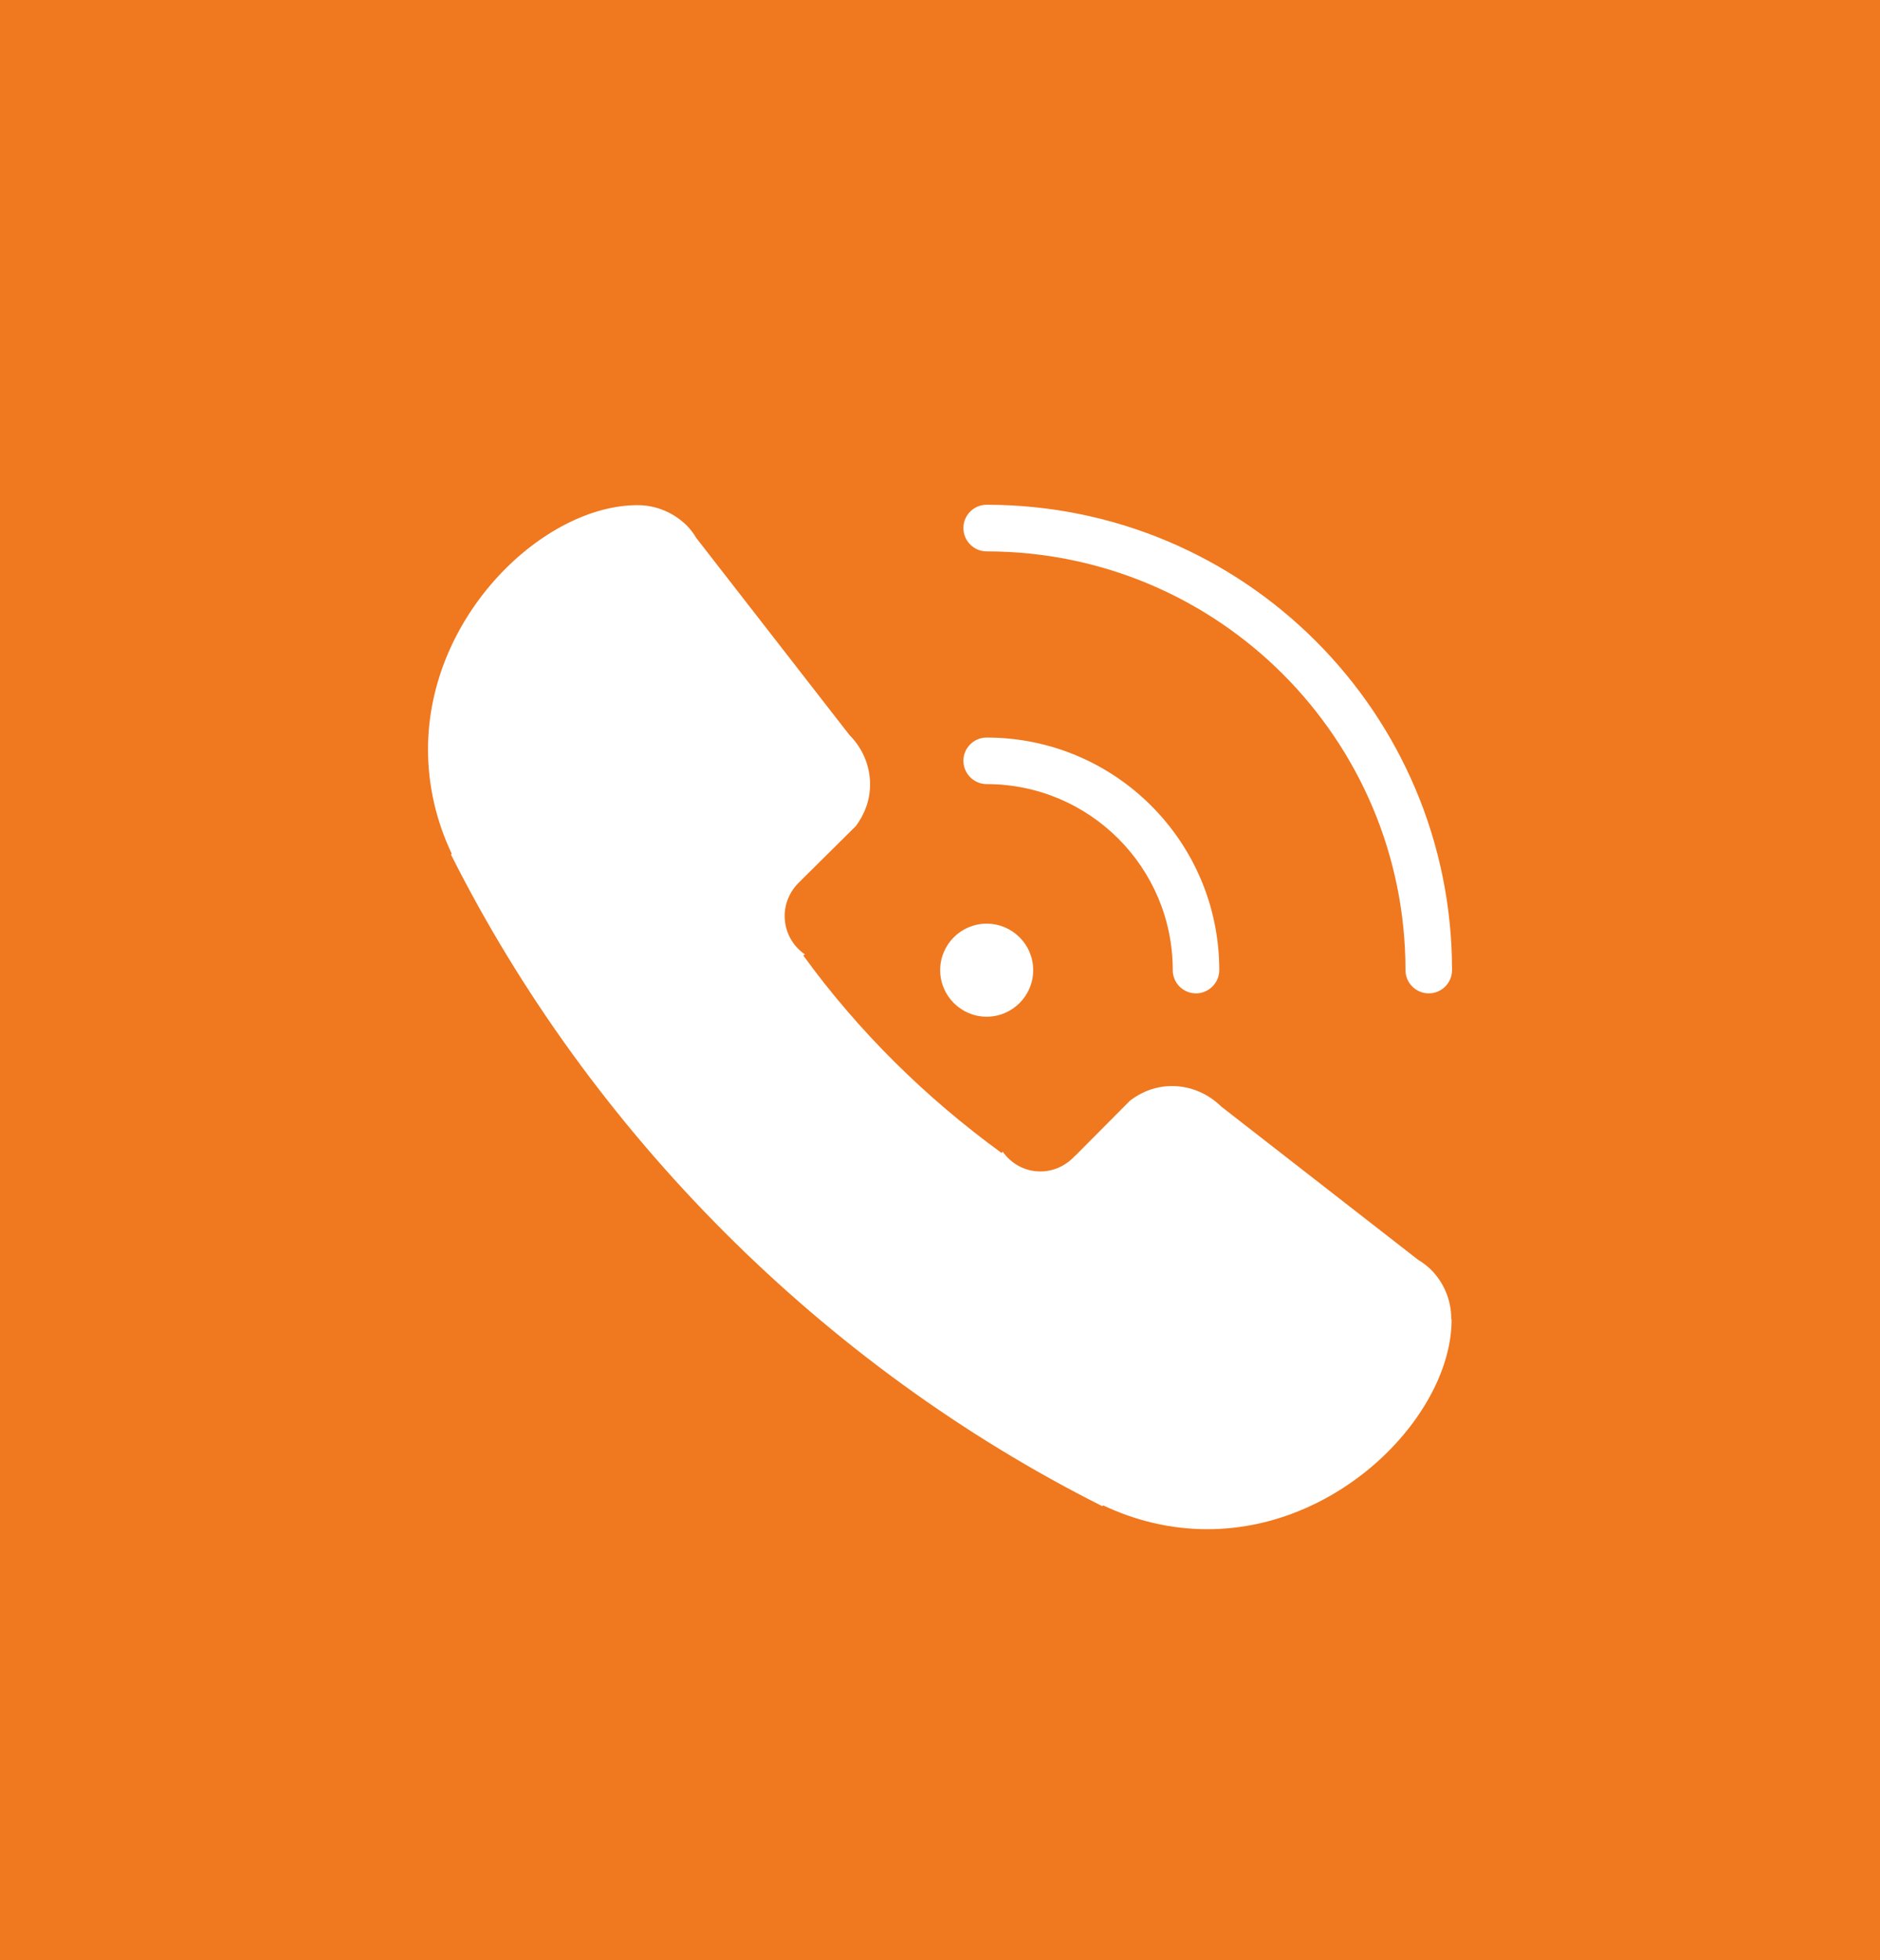 <?xml version="1.0" encoding="utf-8"?>
<!-- Generator: Adobe Illustrator 16.0.0, SVG Export Plug-In . SVG Version: 6.00 Build 0)  -->
<!DOCTYPE svg PUBLIC "-//W3C//DTD SVG 1.1//EN" "http://www.w3.org/Graphics/SVG/1.1/DTD/svg11.dtd">
<svg version="1.1" id="图层_1" xmlns="http://www.w3.org/2000/svg" xmlns:xlink="http://www.w3.org/1999/xlink" x="0px" y="0px"
	 width="47px" height="49px" viewBox="0 0 47 49" enable-background="new 0 0 47 49" xml:space="preserve">
<rect fill="#F0781E" width="47" height="49"/>
<path fill="#FFFFFF" d="M24.666,13.783c5.783,0,10.471,4.688,10.471,10.467c0,0.321,0.262,0.581,0.582,0.581s0.582-0.26,0.582-0.581
	c0-6.427-5.208-11.633-11.636-11.633c-0.319,0-0.58,0.26-0.58,0.581C24.085,13.521,24.347,13.783,24.666,13.783L24.666,13.783z
	 M24.666,19.6c2.573,0,4.653,2.083,4.653,4.65c0,0.321,0.26,0.581,0.581,0.581c0.314,0,0.582-0.26,0.582-0.581
	c0-3.213-2.604-5.814-5.816-5.814c-0.319,0-0.581,0.26-0.581,0.581C24.085,19.336,24.347,19.6,24.666,19.6L24.666,19.6z
	 M24.666,25.414c0.645,0,1.164-0.523,1.164-1.164c0-0.642-0.521-1.162-1.164-1.162c-0.641,0-1.162,0.522-1.162,1.162
	C23.504,24.891,24.025,25.414,24.666,25.414L24.666,25.414z M36.282,32.967c0-0.479-0.193-0.918-0.513-1.236
	c-0.099-0.092-0.196-0.17-0.313-0.238l-4.923-3.832c-0.318-0.313-0.754-0.514-1.235-0.514c-0.395,0-0.755,0.141-1.046,0.363
	l-1.372,1.381l-0.004-0.002c-0.213,0.236-0.521,0.393-0.864,0.393c-0.393,0-0.732-0.193-0.947-0.498
	c-0.004,0.021-0.02,0.023-0.021,0.039c-1.9-1.381-3.585-3.043-4.961-4.938c0.012-0.008,0.022-0.02,0.038-0.029
	c-0.303-0.209-0.504-0.56-0.504-0.961c0-0.358,0.165-0.671,0.413-0.889h-0.004l1.369-1.356c0.219-0.291,0.357-0.647,0.357-1.042
	c0-0.479-0.198-0.918-0.516-1.235l-3.827-4.923c-0.067-0.113-0.146-0.218-0.239-0.313c-0.317-0.314-0.753-0.51-1.233-0.51
	c-2.325,0-5.237,2.731-5.237,6.104c0,0.933,0.216,1.814,0.593,2.609l-0.019,0.021c3.499,6.962,9.315,12.789,16.285,16.289
	l0.021-0.021c0.791,0.376,1.675,0.596,2.606,0.596c3.366,0,6.104-2.912,6.104-5.236V32.98h-0.01v-0.004h0.002V32.967L36.282,32.967z
	"/>
</svg>
